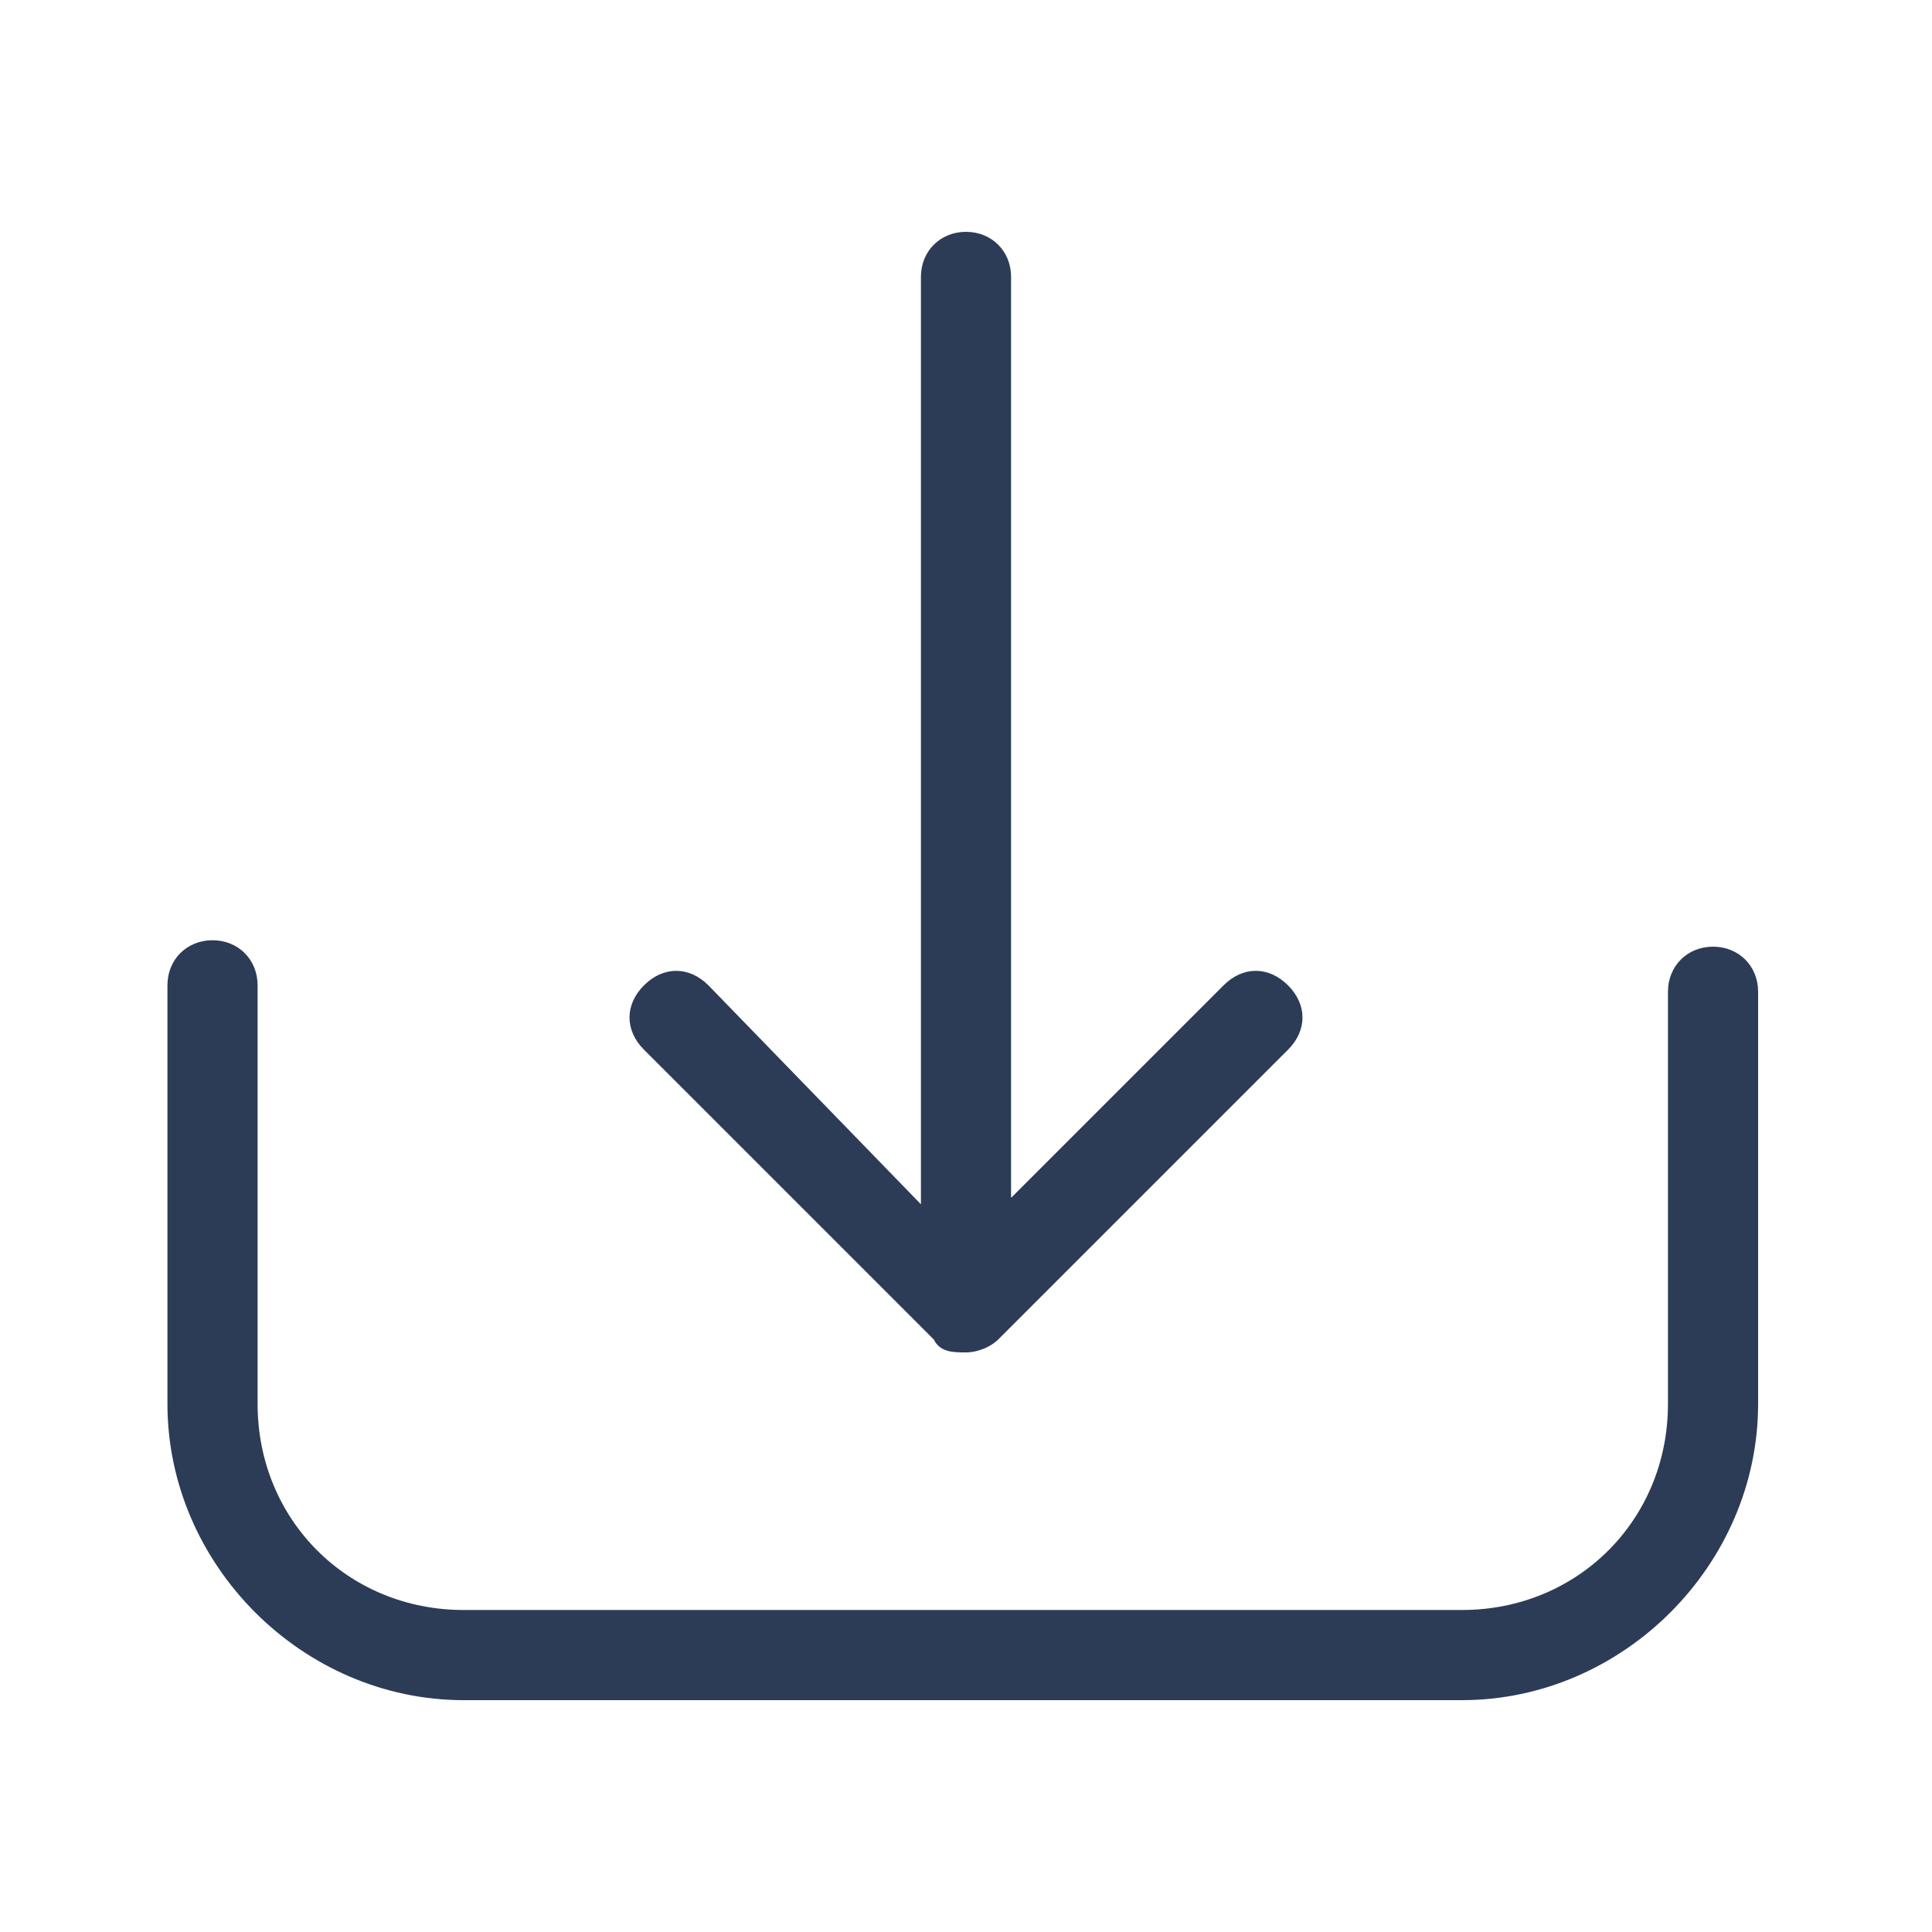 <?xml version="1.0" encoding="utf-8"?>
<!-- Generator: Adobe Illustrator 27.8.0, SVG Export Plug-In . SVG Version: 6.00 Build 0)  -->
<svg version="1.1" id="svg" xmlns="http://www.w3.org/2000/svg" xmlns:xlink="http://www.w3.org/1999/xlink" x="0px" y="0px"
	 viewBox="0 0 30 30" style="enable-background:new 0 0 30 30;" xml:space="preserve">
<style type="text/css">
	.st0{fill:#2C3C56;}
</style>
<path class="st0" d="M26.6,14.7c-0.4,0-0.7,0.3-0.7,0.7v6.4c0,1.8-1.4,3.2-3.2,3.2H7.2C5.4,25,4,23.6,4,21.8v-6.5
	c0-0.4-0.3-0.7-0.7-0.7s-0.7,0.3-0.7,0.7v6.5c0,2.5,2.1,4.6,4.6,4.6h15.5c2.5,0,4.6-2.1,4.6-4.6v-6.4C27.3,15,27,14.7,26.6,14.7z
	 M14.5,20.8C14.6,21,14.8,21,15,21s0.4-0.1,0.5-0.2l4.5-4.5c0.3-0.3,0.3-0.7,0-1s-0.7-0.3-1,0l-3.3,3.3V4.3c0-0.4-0.3-0.7-0.7-0.7
	s-0.7,0.3-0.7,0.7v14.4L11,15.3c-0.3-0.3-0.7-0.3-1,0s-0.3,0.7,0,1L14.5,20.8z"/>
</svg>
